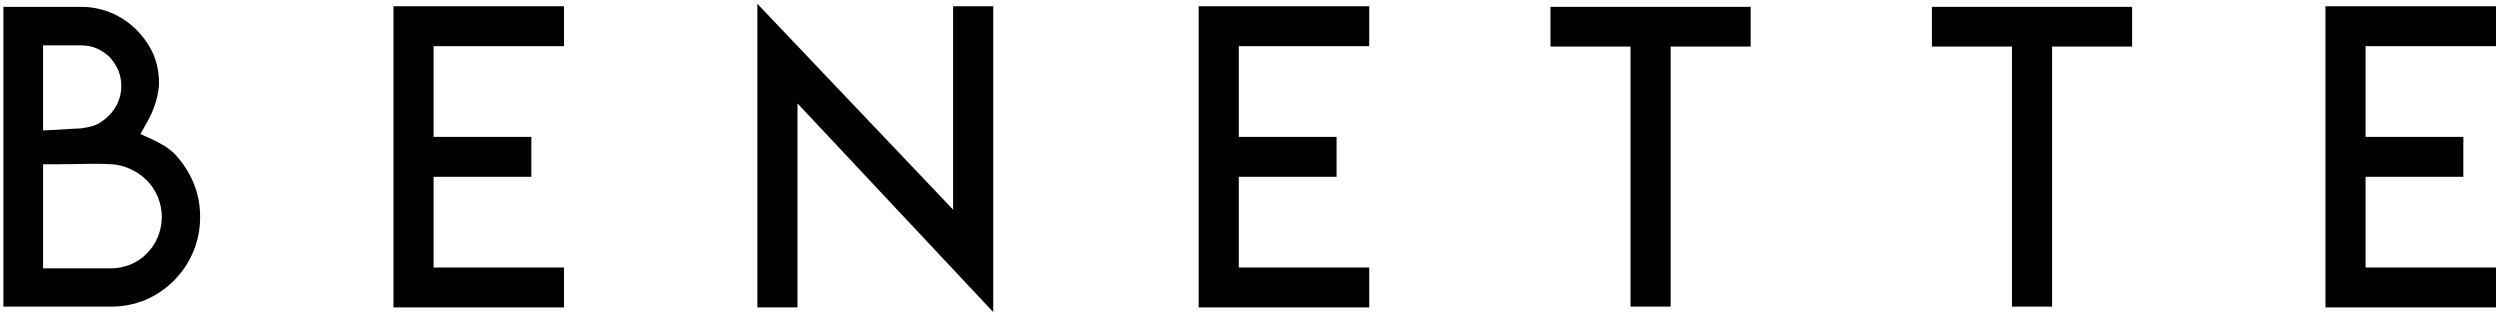 <svg width="436" height="55" viewBox="0 0 436 55" fill="none" xmlns="http://www.w3.org/2000/svg">
<path d="M10.256 1.194H14.194C15.975 1.194 17.721 1.546 19.432 2.249C21.12 2.976 22.596 3.983 23.862 5.272C25.104 6.538 26.065 7.932 26.745 9.456C27.401 11.026 27.729 12.714 27.729 14.519C27.729 15.386 27.553 16.441 27.202 17.683C26.827 18.949 26.311 20.156 25.655 21.304L24.495 23.378L26.675 24.362C27.402 24.714 28.128 25.112 28.855 25.557C29.441 25.955 29.957 26.366 30.402 26.787C31.855 28.31 32.968 30.01 33.742 31.885C34.515 33.713 34.902 35.694 34.902 37.826C34.902 39.982 34.515 41.974 33.742 43.803C32.969 45.701 31.855 47.389 30.402 48.866C28.949 50.343 27.261 51.491 25.339 52.311C23.441 53.084 21.472 53.471 19.433 53.471H11.98H9.73H7.937H0.589V1.194H10.256V1.194ZM7.514 22.745L9.799 22.64C10.643 22.593 11.791 22.523 13.244 22.429C13.572 22.406 13.865 22.394 14.123 22.394L14.264 22.359C15.366 22.218 16.221 22.007 16.83 21.726C17.58 21.374 18.342 20.812 19.115 20.038C19.771 19.335 20.275 18.561 20.627 17.718C20.979 16.875 21.154 15.96 21.154 14.976C21.154 14.015 20.978 13.113 20.627 12.269C20.275 11.449 19.772 10.675 19.115 9.949C18.482 9.34 17.732 8.836 16.865 8.437C16.021 8.085 15.131 7.91 14.193 7.91H10.255H9.728H7.513V10.09V20.461V22.745H7.514ZM7.514 46.792H9.729H11.979H19.432C20.534 46.792 21.647 46.569 22.772 46.124C23.897 45.655 24.846 45.011 25.62 44.19C26.393 43.44 27.038 42.467 27.554 41.272C27.999 40.124 28.222 38.975 28.222 37.827C28.222 36.679 27.999 35.542 27.554 34.417C27.085 33.292 26.441 32.308 25.62 31.464C24.753 30.62 23.827 29.976 22.843 29.53C21.765 29.014 20.675 28.721 19.573 28.651C18.378 28.581 17.235 28.551 16.145 28.563C15.055 28.575 13.959 28.592 12.858 28.616C12.319 28.616 11.786 28.622 11.258 28.634C10.73 28.646 10.221 28.652 9.729 28.652H7.514V30.832V44.578V46.792V46.792Z" fill="black"/>
<path d="M98.364 1.089V8.05H77.798H75.618V10.23V21.656V23.871H77.798H92.669V30.832H77.798H75.618V33.012V44.438V46.653H77.798H98.364V53.614H77.798H68.622V1.091H98.364V1.089Z" fill="black"/>
<path d="M166.223 36.562V30.339V1.089H173.219V54.421L139.082 18.034V22.042V53.612H132.086V0.667L166.223 36.562Z" fill="black"/>
<path d="M238.793 1.089V8.05H218.226H216.046V10.23V21.656V23.871H218.226H233.098V30.832H218.226H216.046V33.012V44.438V46.653H218.226H238.793V53.614H218.226H209.05V1.091H238.793V1.089Z" fill="black"/>
<path d="M293.574 1.194H305.316V8.12H293.574H291.359V10.3V53.472H284.363V10.3V8.12H282.148H270.406V1.194H282.148H293.574V1.194Z" fill="black"/>
<path d="M360.096 1.194H371.838V8.12H360.096H357.881V10.3V53.472H350.885V10.3V8.12H348.67H336.928V1.194H348.67H360.096V1.194Z" fill="black"/>
<path d="M435.303 1.089V8.05H414.737H412.557V10.23V21.656V23.871H414.737H429.608V30.832H414.737H412.557V33.012V44.438V46.653H414.737H435.303V53.614H414.737H405.561V1.091H435.303V1.089Z" fill="black"/>
</svg>
